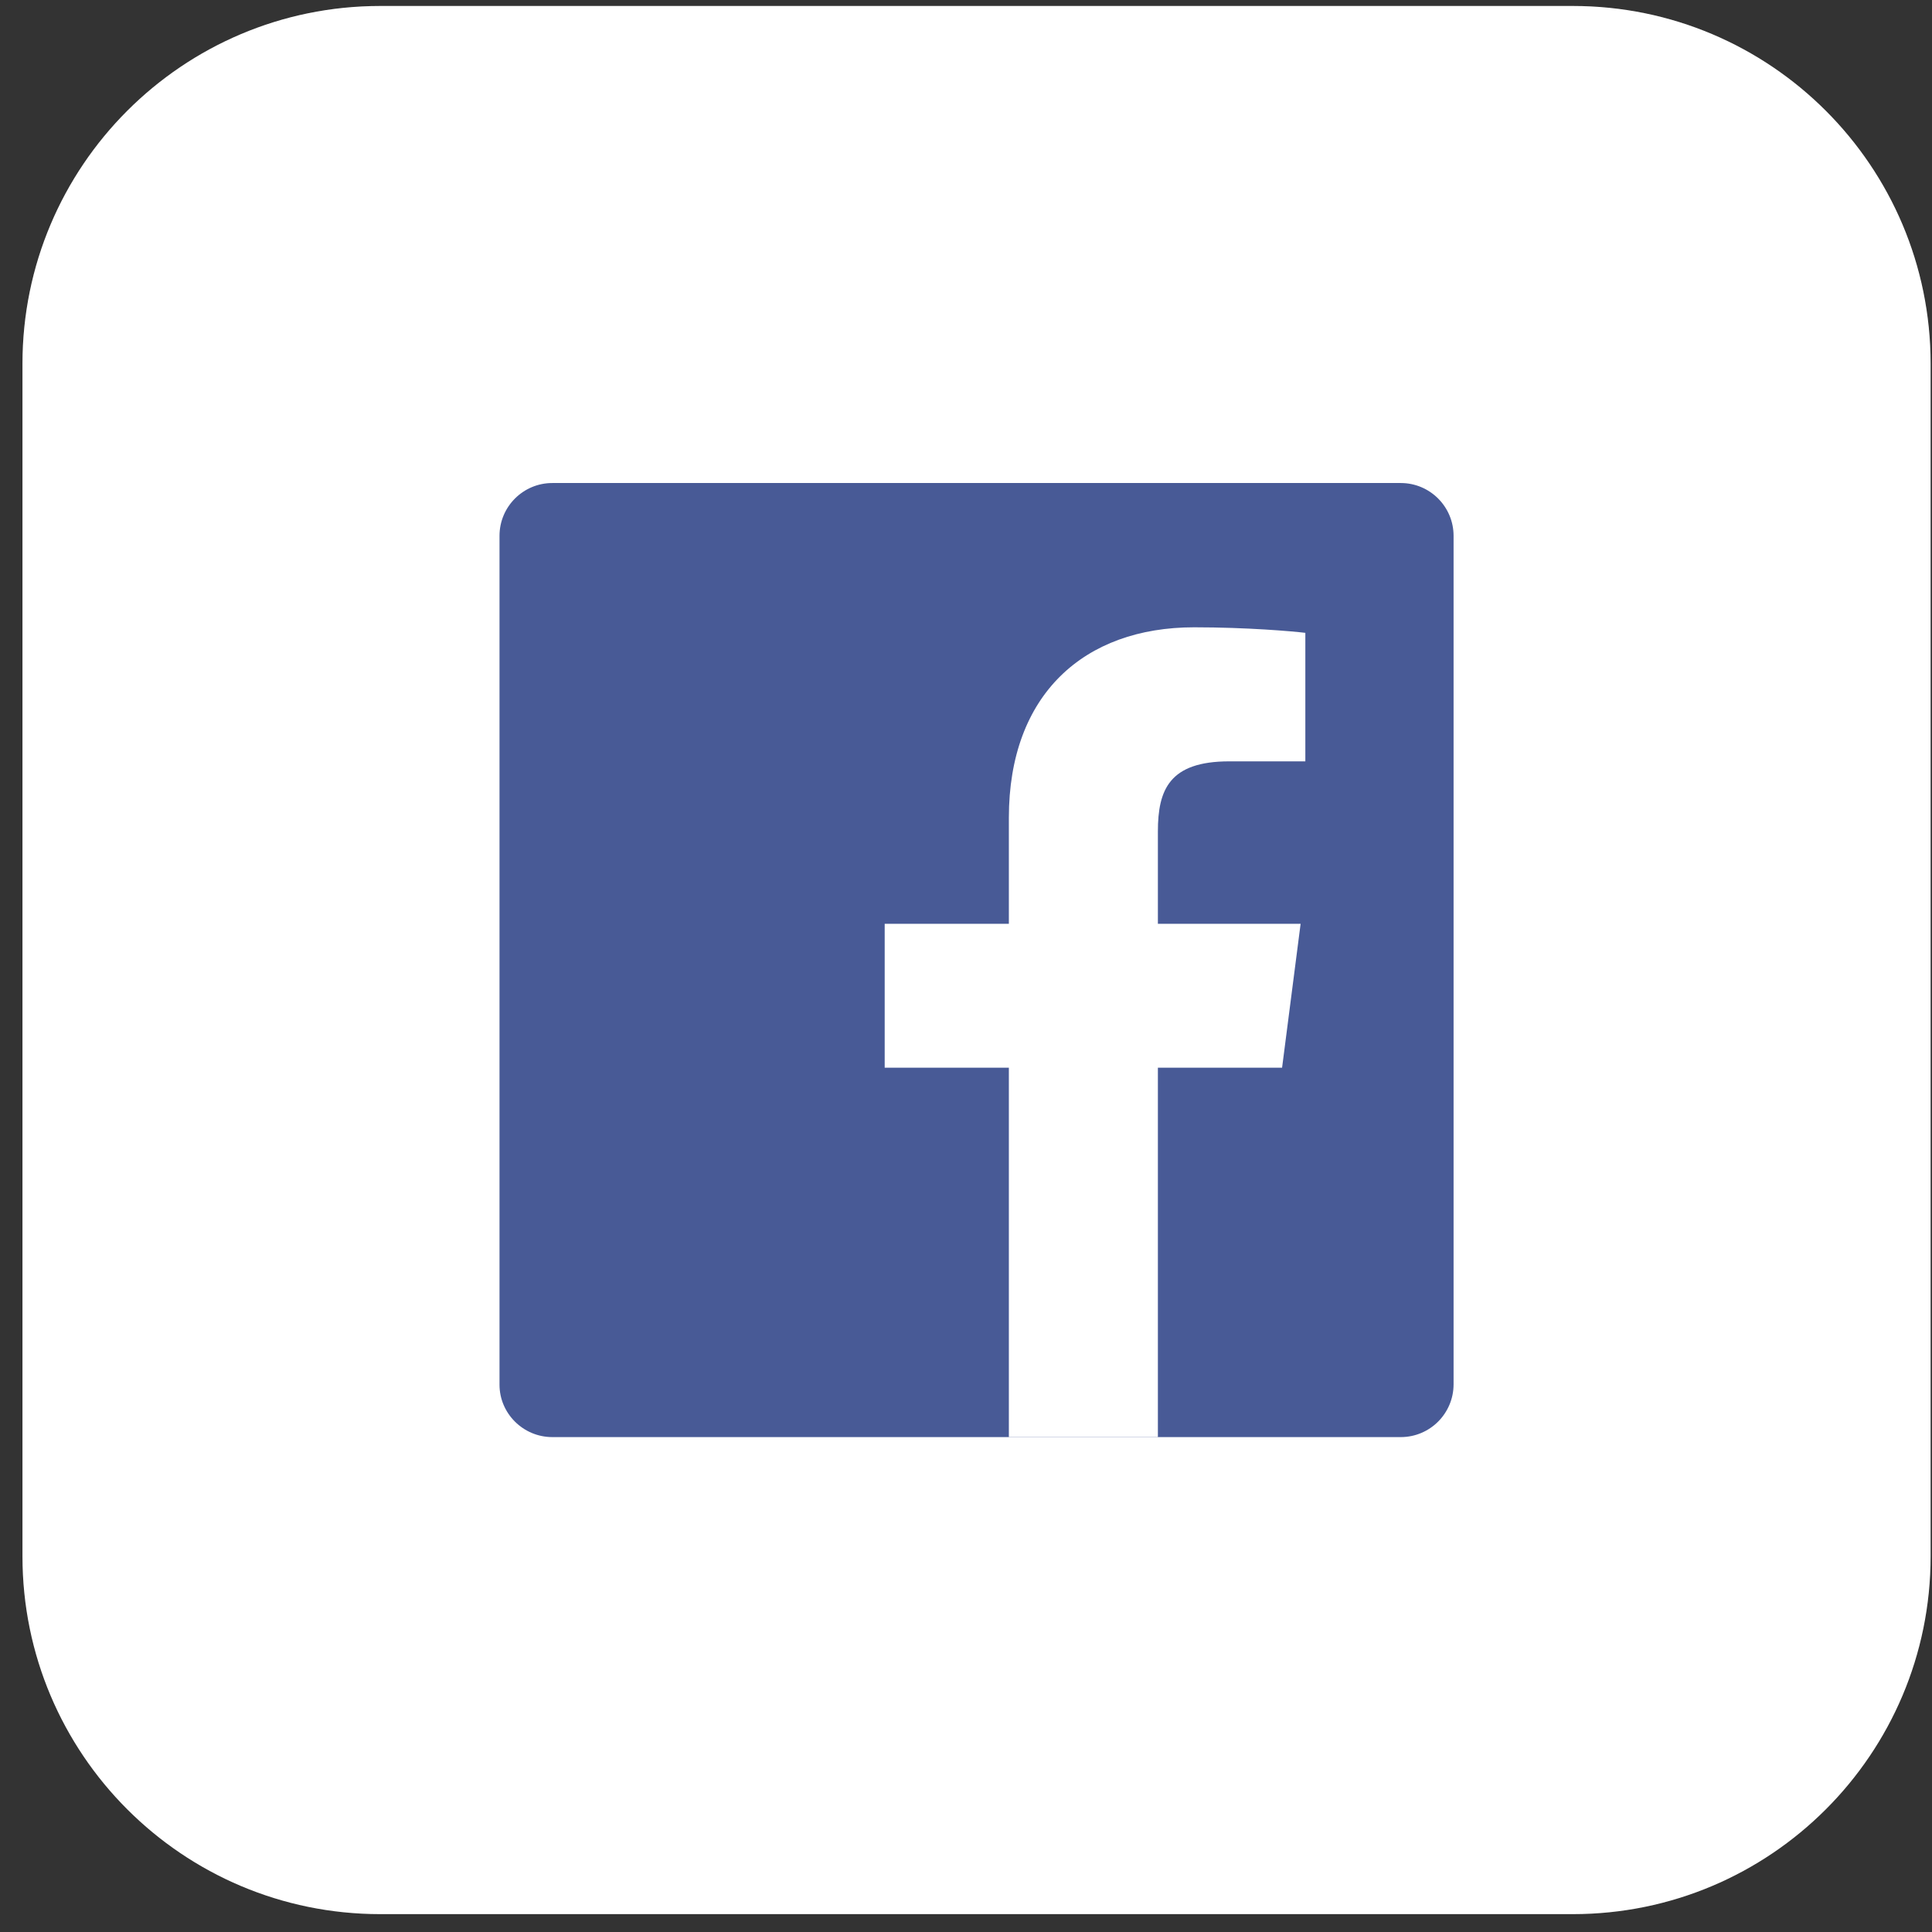 <svg width="81" height="81" viewBox="0 0 81 81" fill="none" xmlns="http://www.w3.org/2000/svg">
<rect x="0" y="0" width="81" height="81" fill="#333333" stroke="none"/>
<path d="M15.942 80.251C7.658 80.251 0.942 73.535 0.942 65.251L0.942 15.251C0.942 6.967 7.658 0.251 15.942 0.251L65.942 0.251C74.227 0.251 80.942 6.967 80.942 15.251L80.942 65.251C80.942 73.535 74.227 80.251 65.942 80.251L15.942 80.251Z" fill="white"/>
<path d="M58.727 60.251C59.951 60.251 60.942 59.259 60.942 58.036V22.466C60.942 21.243 59.951 20.251 58.727 20.251H23.157C21.934 20.251 20.942 21.243 20.942 22.466V58.053C20.942 59.259 21.934 60.251 23.157 60.251H58.727Z" fill="#485A96"/>
<path d="M48.545 60.251V44.763H53.752L54.529 38.73H48.545V34.862C48.545 33.111 49.025 31.92 51.537 31.92H54.727V26.532C54.182 26.466 52.281 26.3 50.066 26.3C45.455 26.3 42.297 29.11 42.297 34.284V38.73H37.091V44.763H42.297V60.251H48.545Z" fill="white"/>
<path d="M15.942 79.251C8.21 79.251 1.942 72.983 1.942 65.251L1.942 15.251C1.942 7.519 8.21 1.251 15.942 1.251L65.942 1.251C73.674 1.251 79.942 7.519 79.942 15.251L79.942 65.251C79.942 72.983 73.674 79.251 65.942 79.251L15.942 79.251Z" stroke="url(#paint0_linear)" stroke-width="2"/>
<defs>
<linearGradient id="paint0_linear" x1="50.127" y1="-110.252" x2="46.22" y2="101.641" gradientUnits="userSpaceOnUse">
<stop stop-color="white" stop-opacity="0.25"/>
<stop offset="1" stop-color="white" stop-opacity="0"/>
</linearGradient>
</defs>
</svg>
